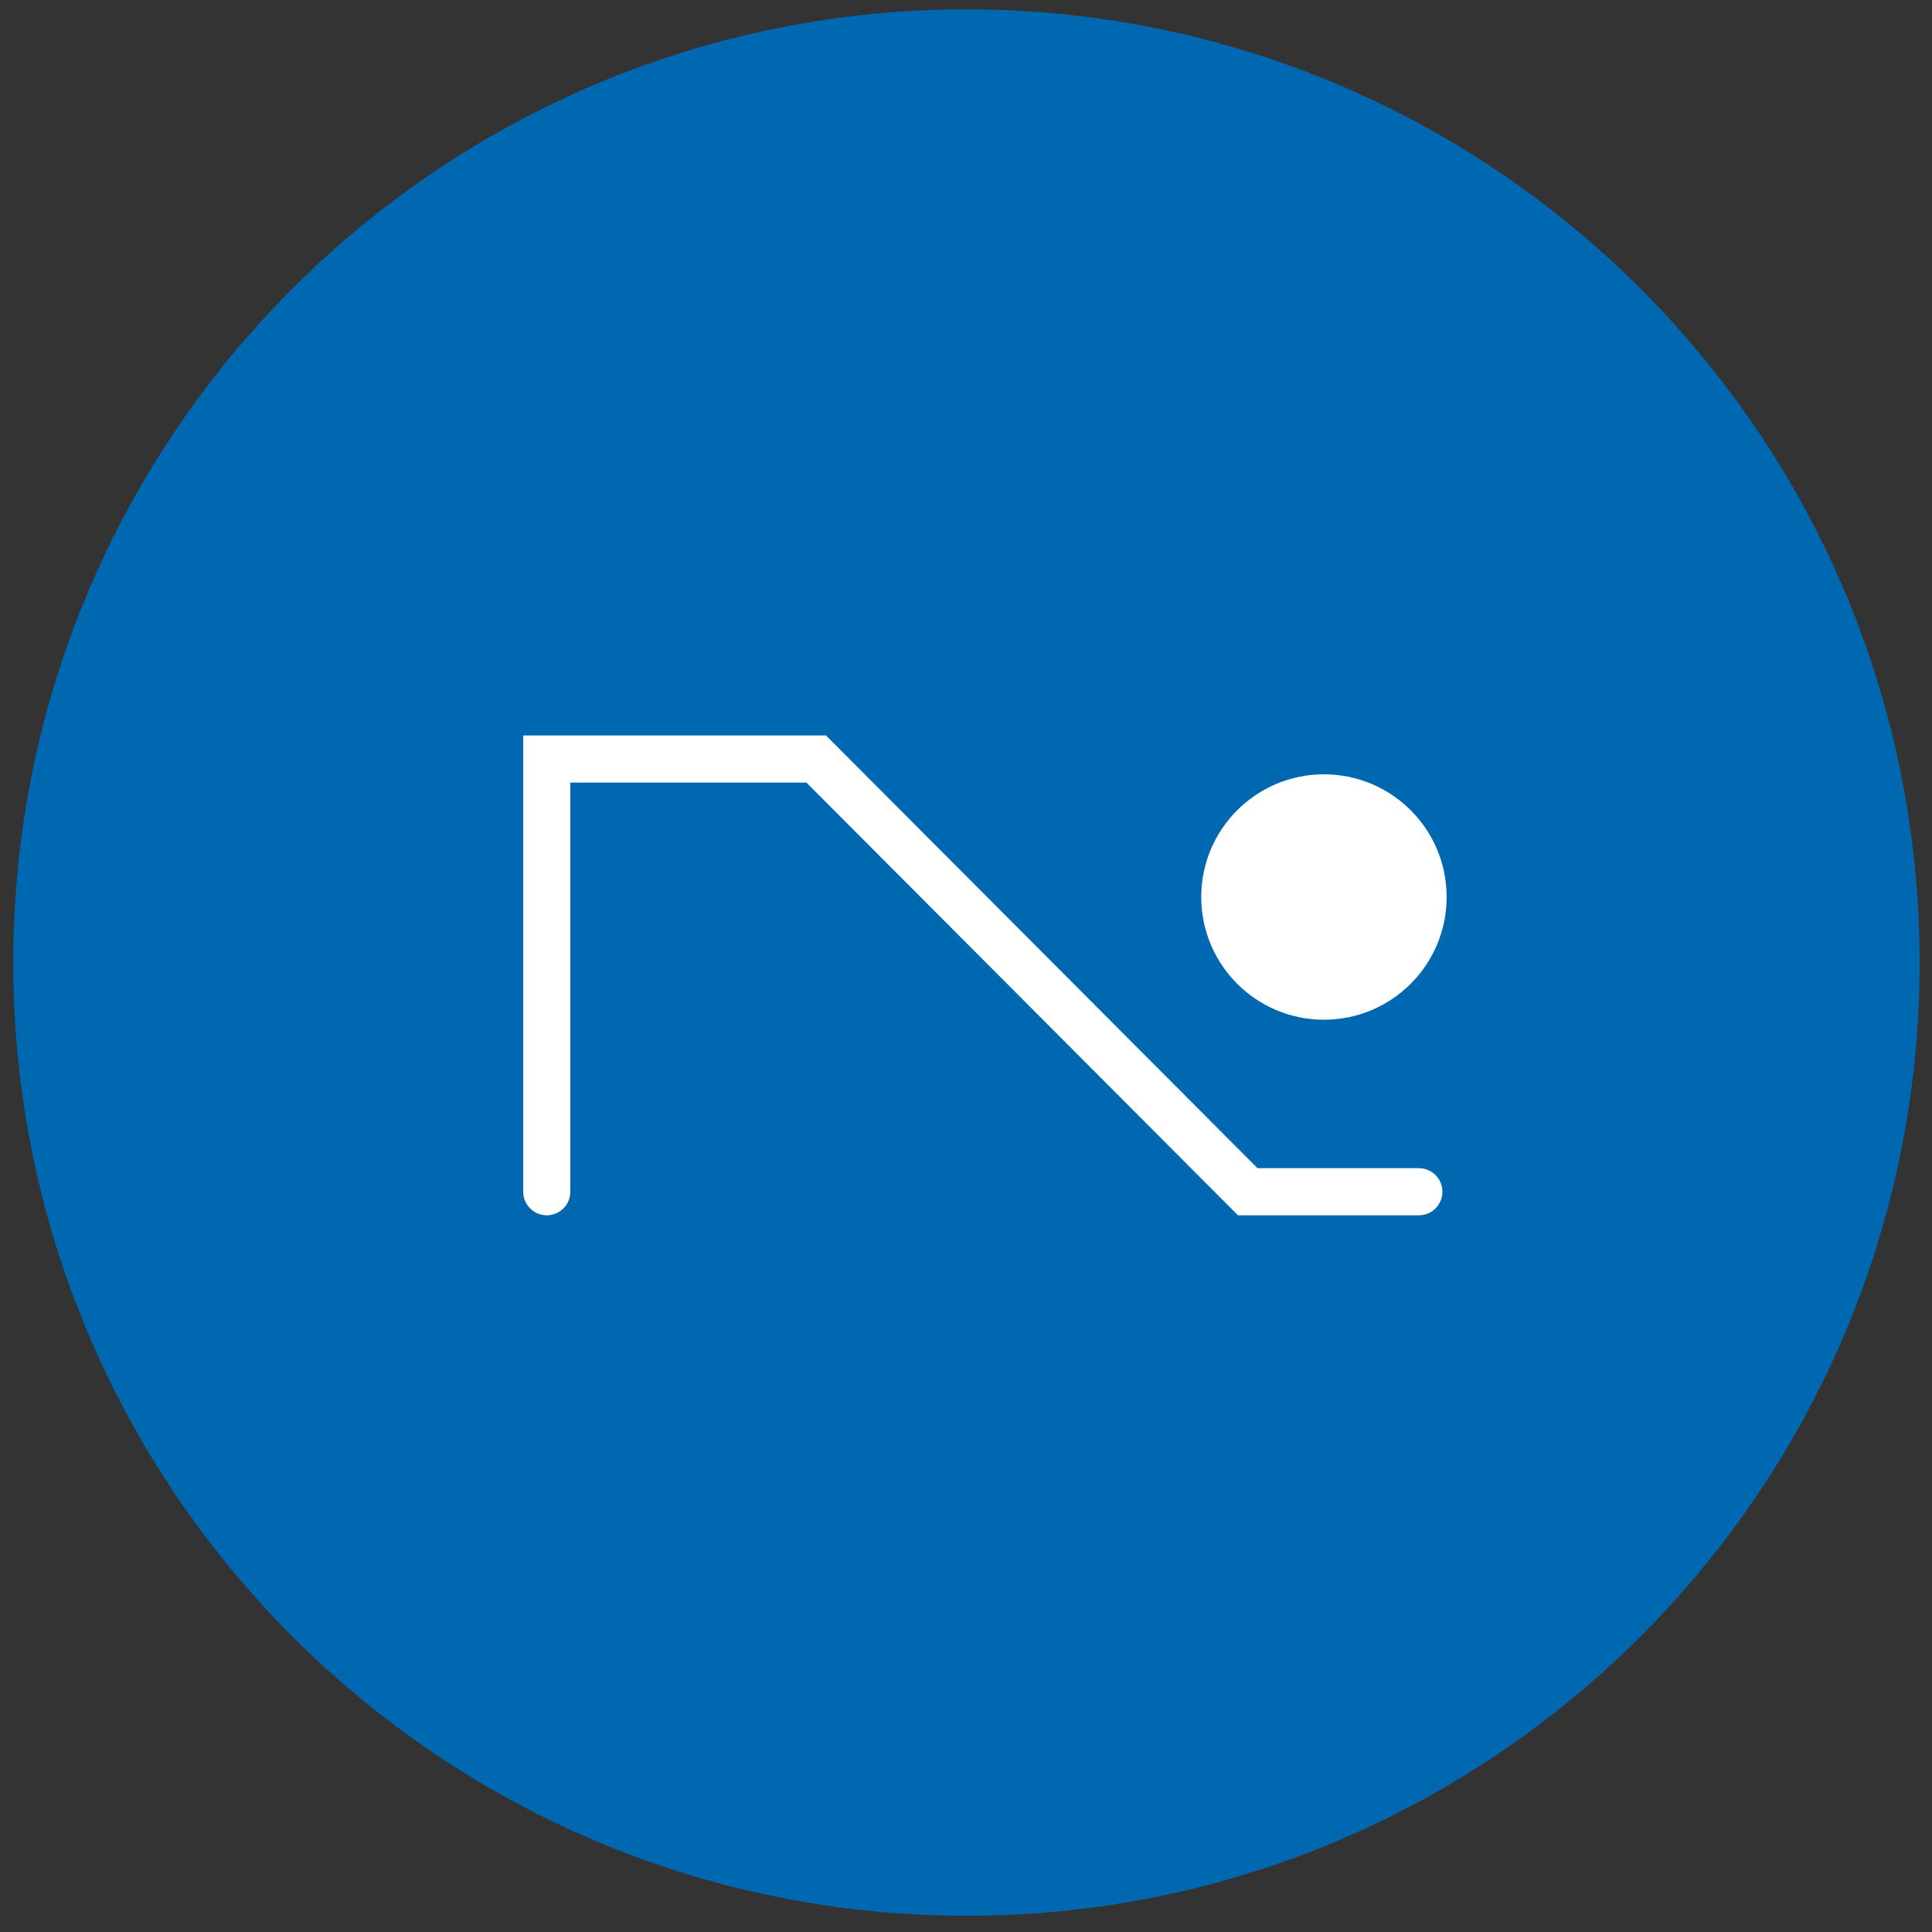 <svg width="82" height="82" viewBox="0 0 82 82" fill="none" xmlns="http://www.w3.org/2000/svg">
<rect x="0" y="0" width="82" height="82" fill="#333333" stroke="none"/>
<g clip-path="url(#clip0_140_3884)">
<path d="M41.02 81.311C63.363 81.311 81.476 63.198 81.476 40.855C81.476 18.511 63.363 0.398 41.02 0.398C18.676 0.398 0.563 18.511 0.563 40.855C0.563 63.198 18.676 81.311 41.02 81.311Z" fill="#0067B1"/>
<path d="M23.206 50.581V32.215L34.642 32.215L52.958 50.581H60.221" stroke="white" stroke-width="2" stroke-linecap="round"/>
<path d="M56.192 43.28C59.068 43.28 61.4 40.948 61.4 38.072C61.4 35.195 59.068 32.864 56.192 32.864C53.316 32.864 50.984 35.195 50.984 38.072C50.984 40.948 53.316 43.28 56.192 43.28Z" fill="white"/>
</g>
<defs>
<clipPath id="clip0_140_3884">
<rect width="82" height="82" fill="white"/>
</clipPath>
</defs>
</svg>
